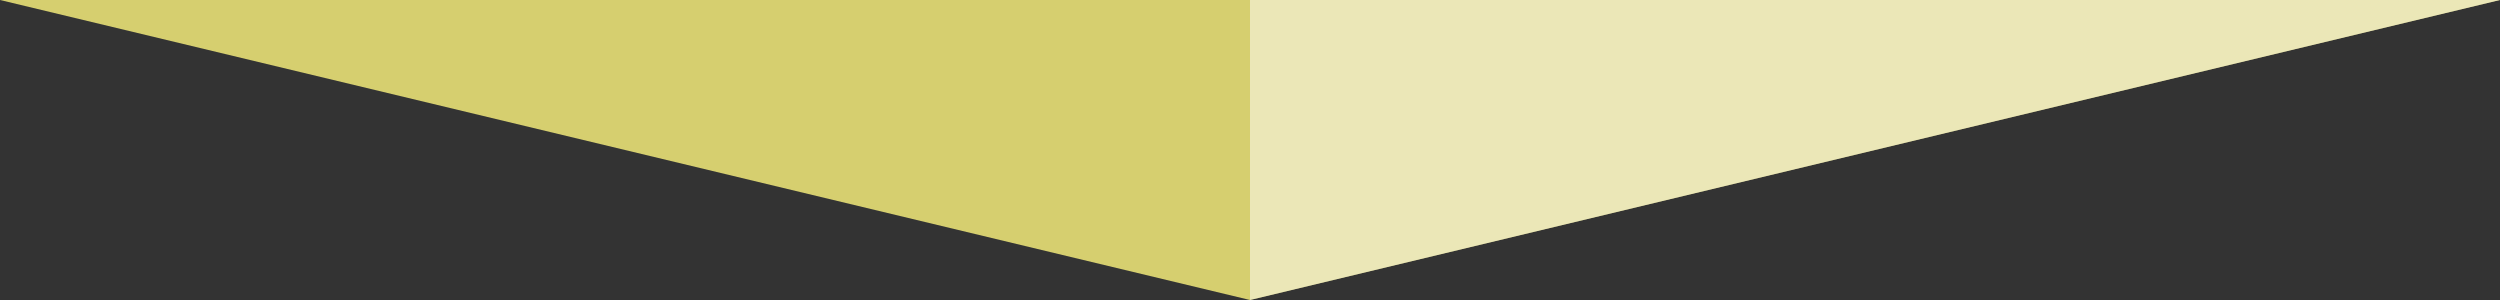 <svg id="arw_recommend01.svg" xmlns="http://www.w3.org/2000/svg" width="500" height="60" viewBox="0 0 500 60">
  <rect x="0" y="0" width="500" height="60" fill="#333333" stroke="none"/>
  <defs>
    <style>
      .cls-1 {
        fill: #fff67f;
        opacity: 0.8;
      }

      .cls-1, .cls-2 {
        fill-rule: evenodd;
      }

      .cls-2 {
        fill: #fff;
        opacity: 0.5;
      }
    </style>
  </defs>
  <path id="arw" class="cls-1" d="M1453,2661H953l250,60Z" transform="translate(-953 -2661)"/>
  <path id="arw-2" data-name="arw" class="cls-2" d="M1453,2661H1203v60Z" transform="translate(-953 -2661)"/>
</svg>

